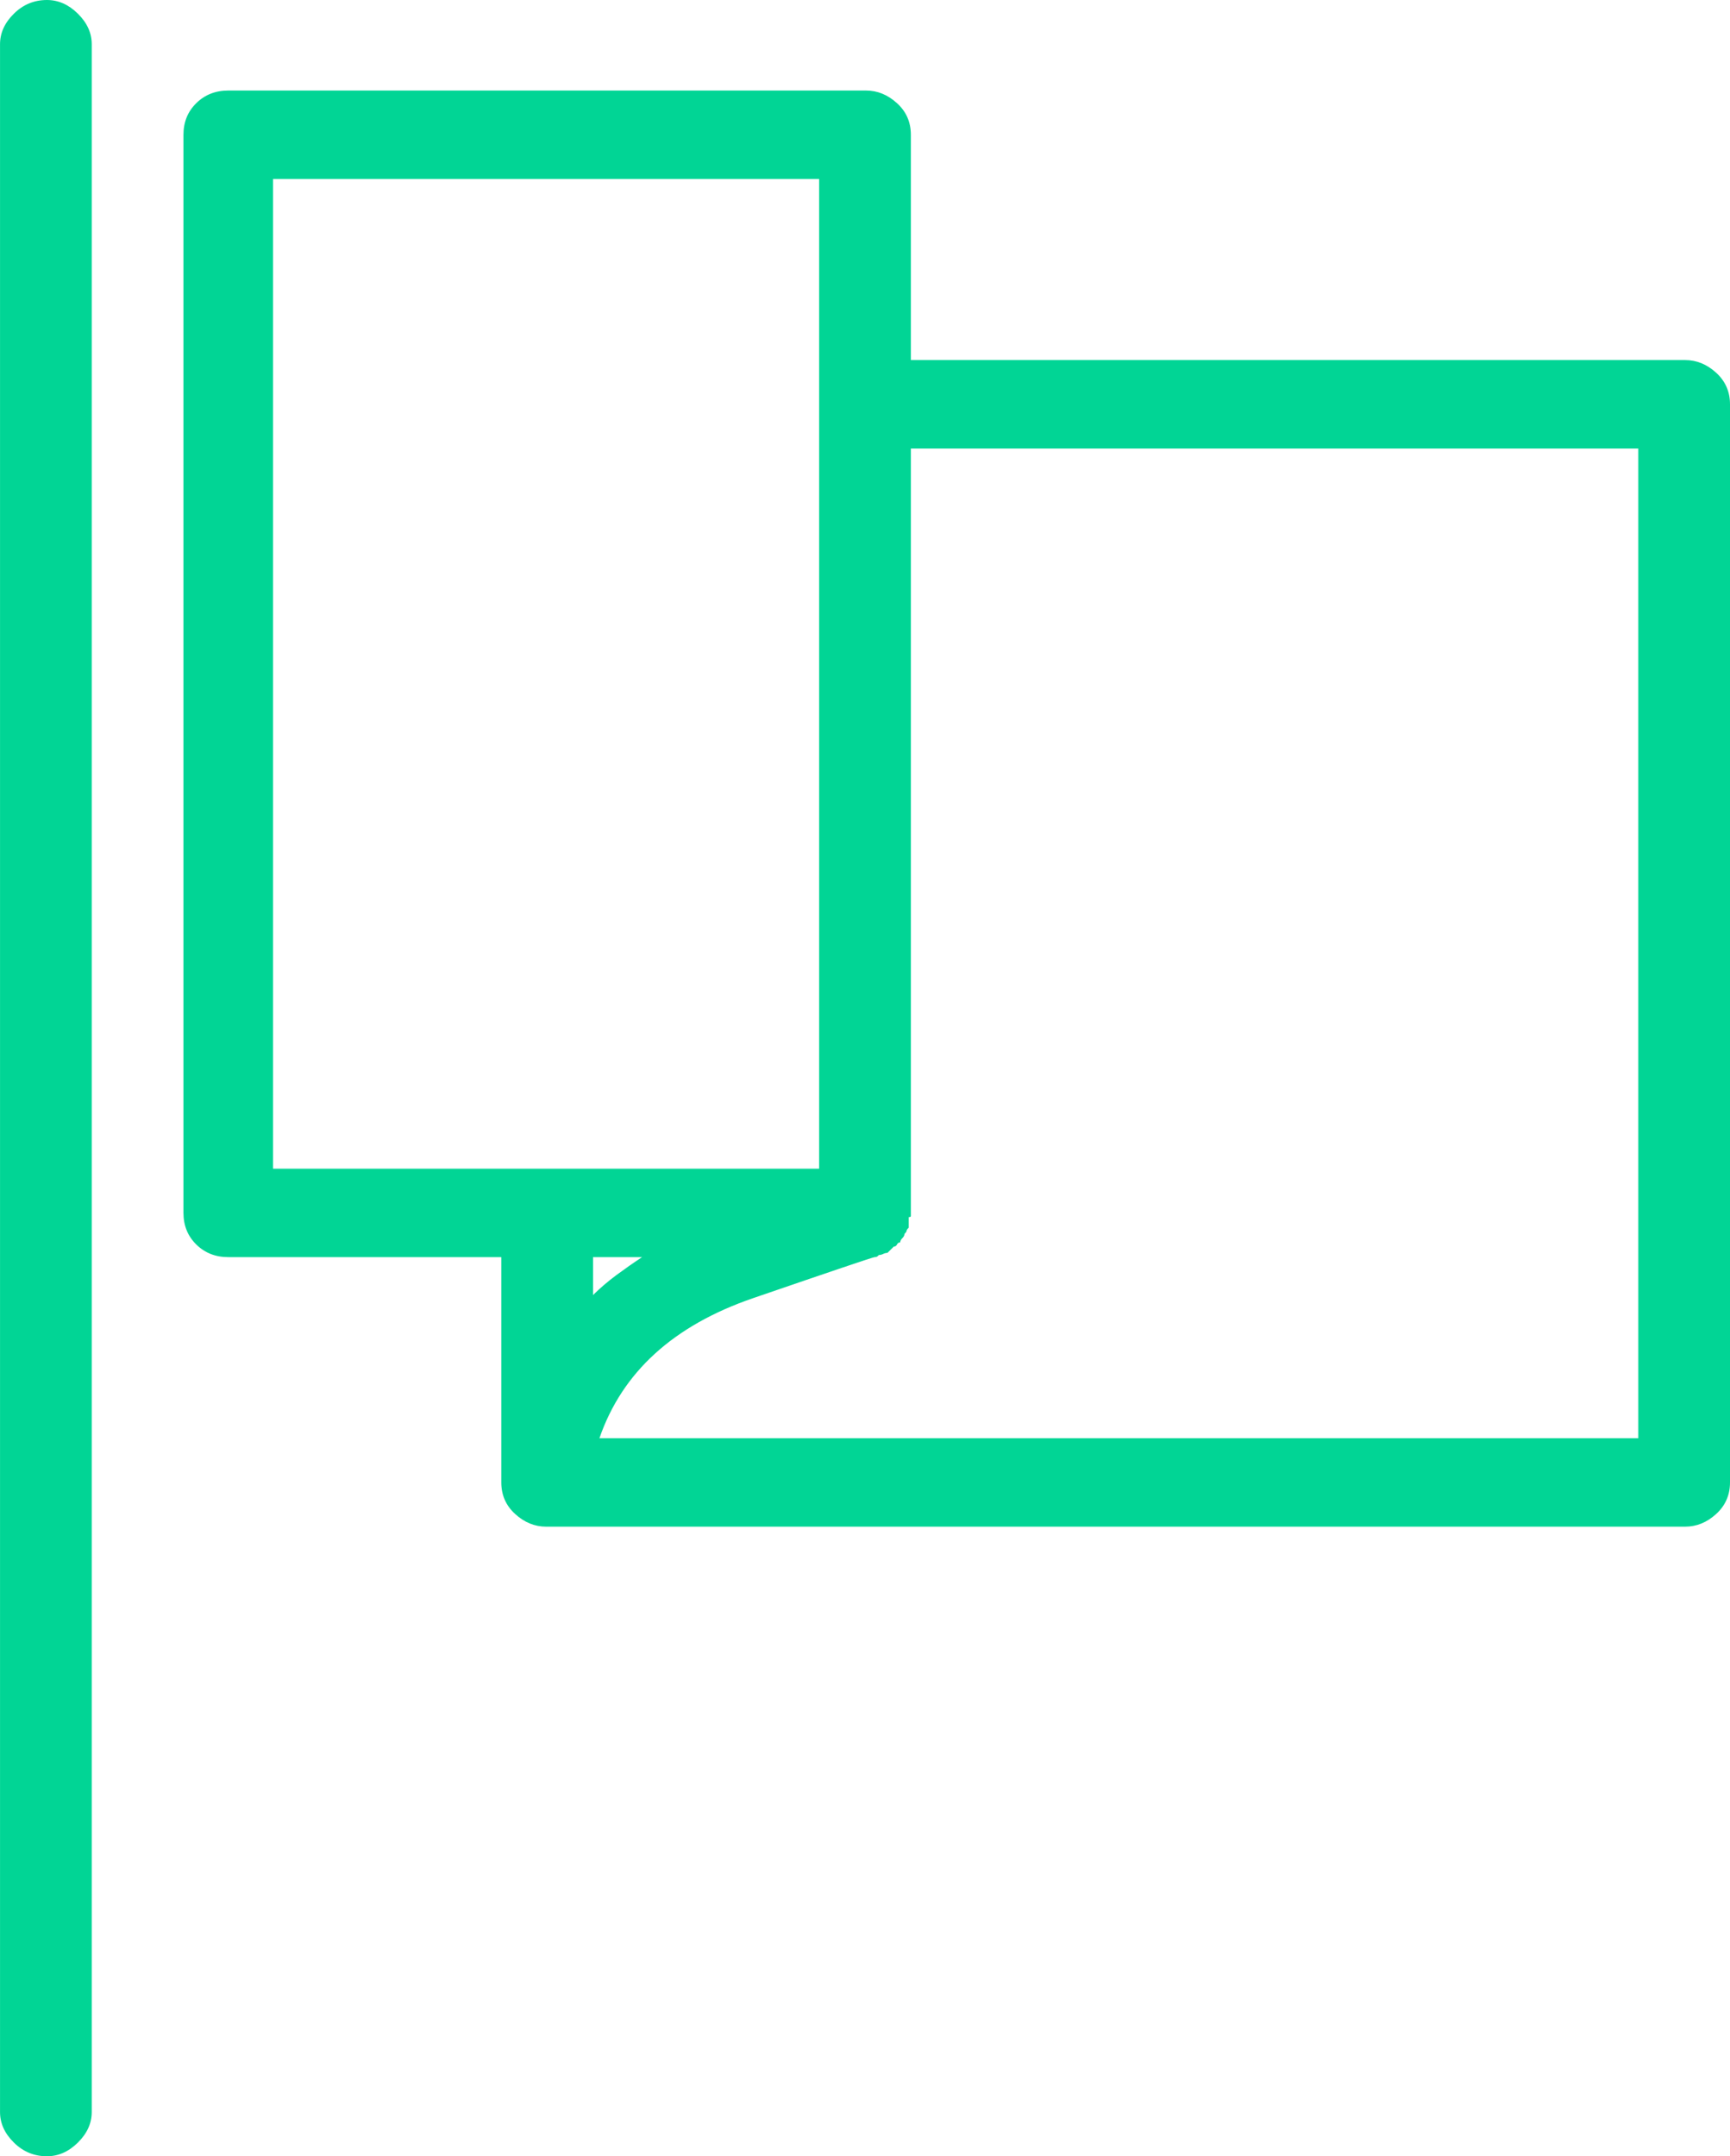 <svg width="65" height="81" viewBox="0 0 65 81" fill="none" xmlns="http://www.w3.org/2000/svg">
<path d="M63.317 13.526H34.223V5.062C34.223 4.588 34.05 4.192 33.702 3.876C33.355 3.56 32.968 3.401 32.54 3.401H8.576C8.095 3.401 7.695 3.56 7.374 3.876C7.053 4.192 6.893 4.588 6.893 5.062V45.562C6.893 46.037 7.053 46.433 7.374 46.749C7.695 47.065 8.095 47.224 8.576 47.224H18.835V55.688C18.835 56.162 19.009 56.558 19.356 56.874C19.703 57.19 20.091 57.349 20.518 57.349H63.317C63.744 57.349 64.132 57.19 64.479 56.874C64.826 56.558 65 56.162 65 55.688V15.188C65 14.713 64.826 14.317 64.479 14.001C64.132 13.685 63.744 13.526 63.317 13.526ZM10.259 6.724H30.777V43.901H10.259V6.724ZM24.125 47.224C23.804 47.435 23.484 47.659 23.163 47.896C22.843 48.133 22.549 48.384 22.282 48.648V47.224H24.125ZM61.554 54.026H22.522C23.377 51.548 25.3 49.794 28.293 48.766C31.285 47.738 32.807 47.224 32.861 47.224C32.914 47.224 32.954 47.21 32.981 47.184C33.008 47.158 33.021 47.145 33.021 47.145C33.075 47.145 33.128 47.131 33.181 47.105C33.235 47.079 33.288 47.065 33.342 47.065C33.395 47.013 33.435 46.973 33.462 46.947C33.489 46.92 33.529 46.881 33.582 46.828C33.636 46.828 33.676 46.802 33.702 46.749C33.729 46.696 33.769 46.67 33.823 46.67C33.823 46.617 33.849 46.565 33.903 46.512C33.956 46.459 33.983 46.406 33.983 46.353C34.036 46.301 34.063 46.261 34.063 46.235C34.063 46.209 34.09 46.169 34.143 46.116C34.143 46.063 34.143 46.011 34.143 45.958C34.143 45.905 34.143 45.826 34.143 45.721C34.197 45.721 34.223 45.708 34.223 45.681C34.223 45.655 34.223 45.615 34.223 45.562V16.849H61.554V54.026ZM1.764 0C1.283 0 0.869 0.171 0.522 0.514C0.174 0.857 0.001 1.239 0.001 1.661V79.339C0.001 79.761 0.174 80.143 0.522 80.486C0.869 80.829 1.283 81 1.764 81C2.191 81 2.579 80.829 2.926 80.486C3.273 80.143 3.447 79.761 3.447 79.339V1.661C3.447 1.239 3.273 0.857 2.926 0.514C2.579 0.171 2.191 0 1.764 0Z" fill="#01D595"/>
</svg>
